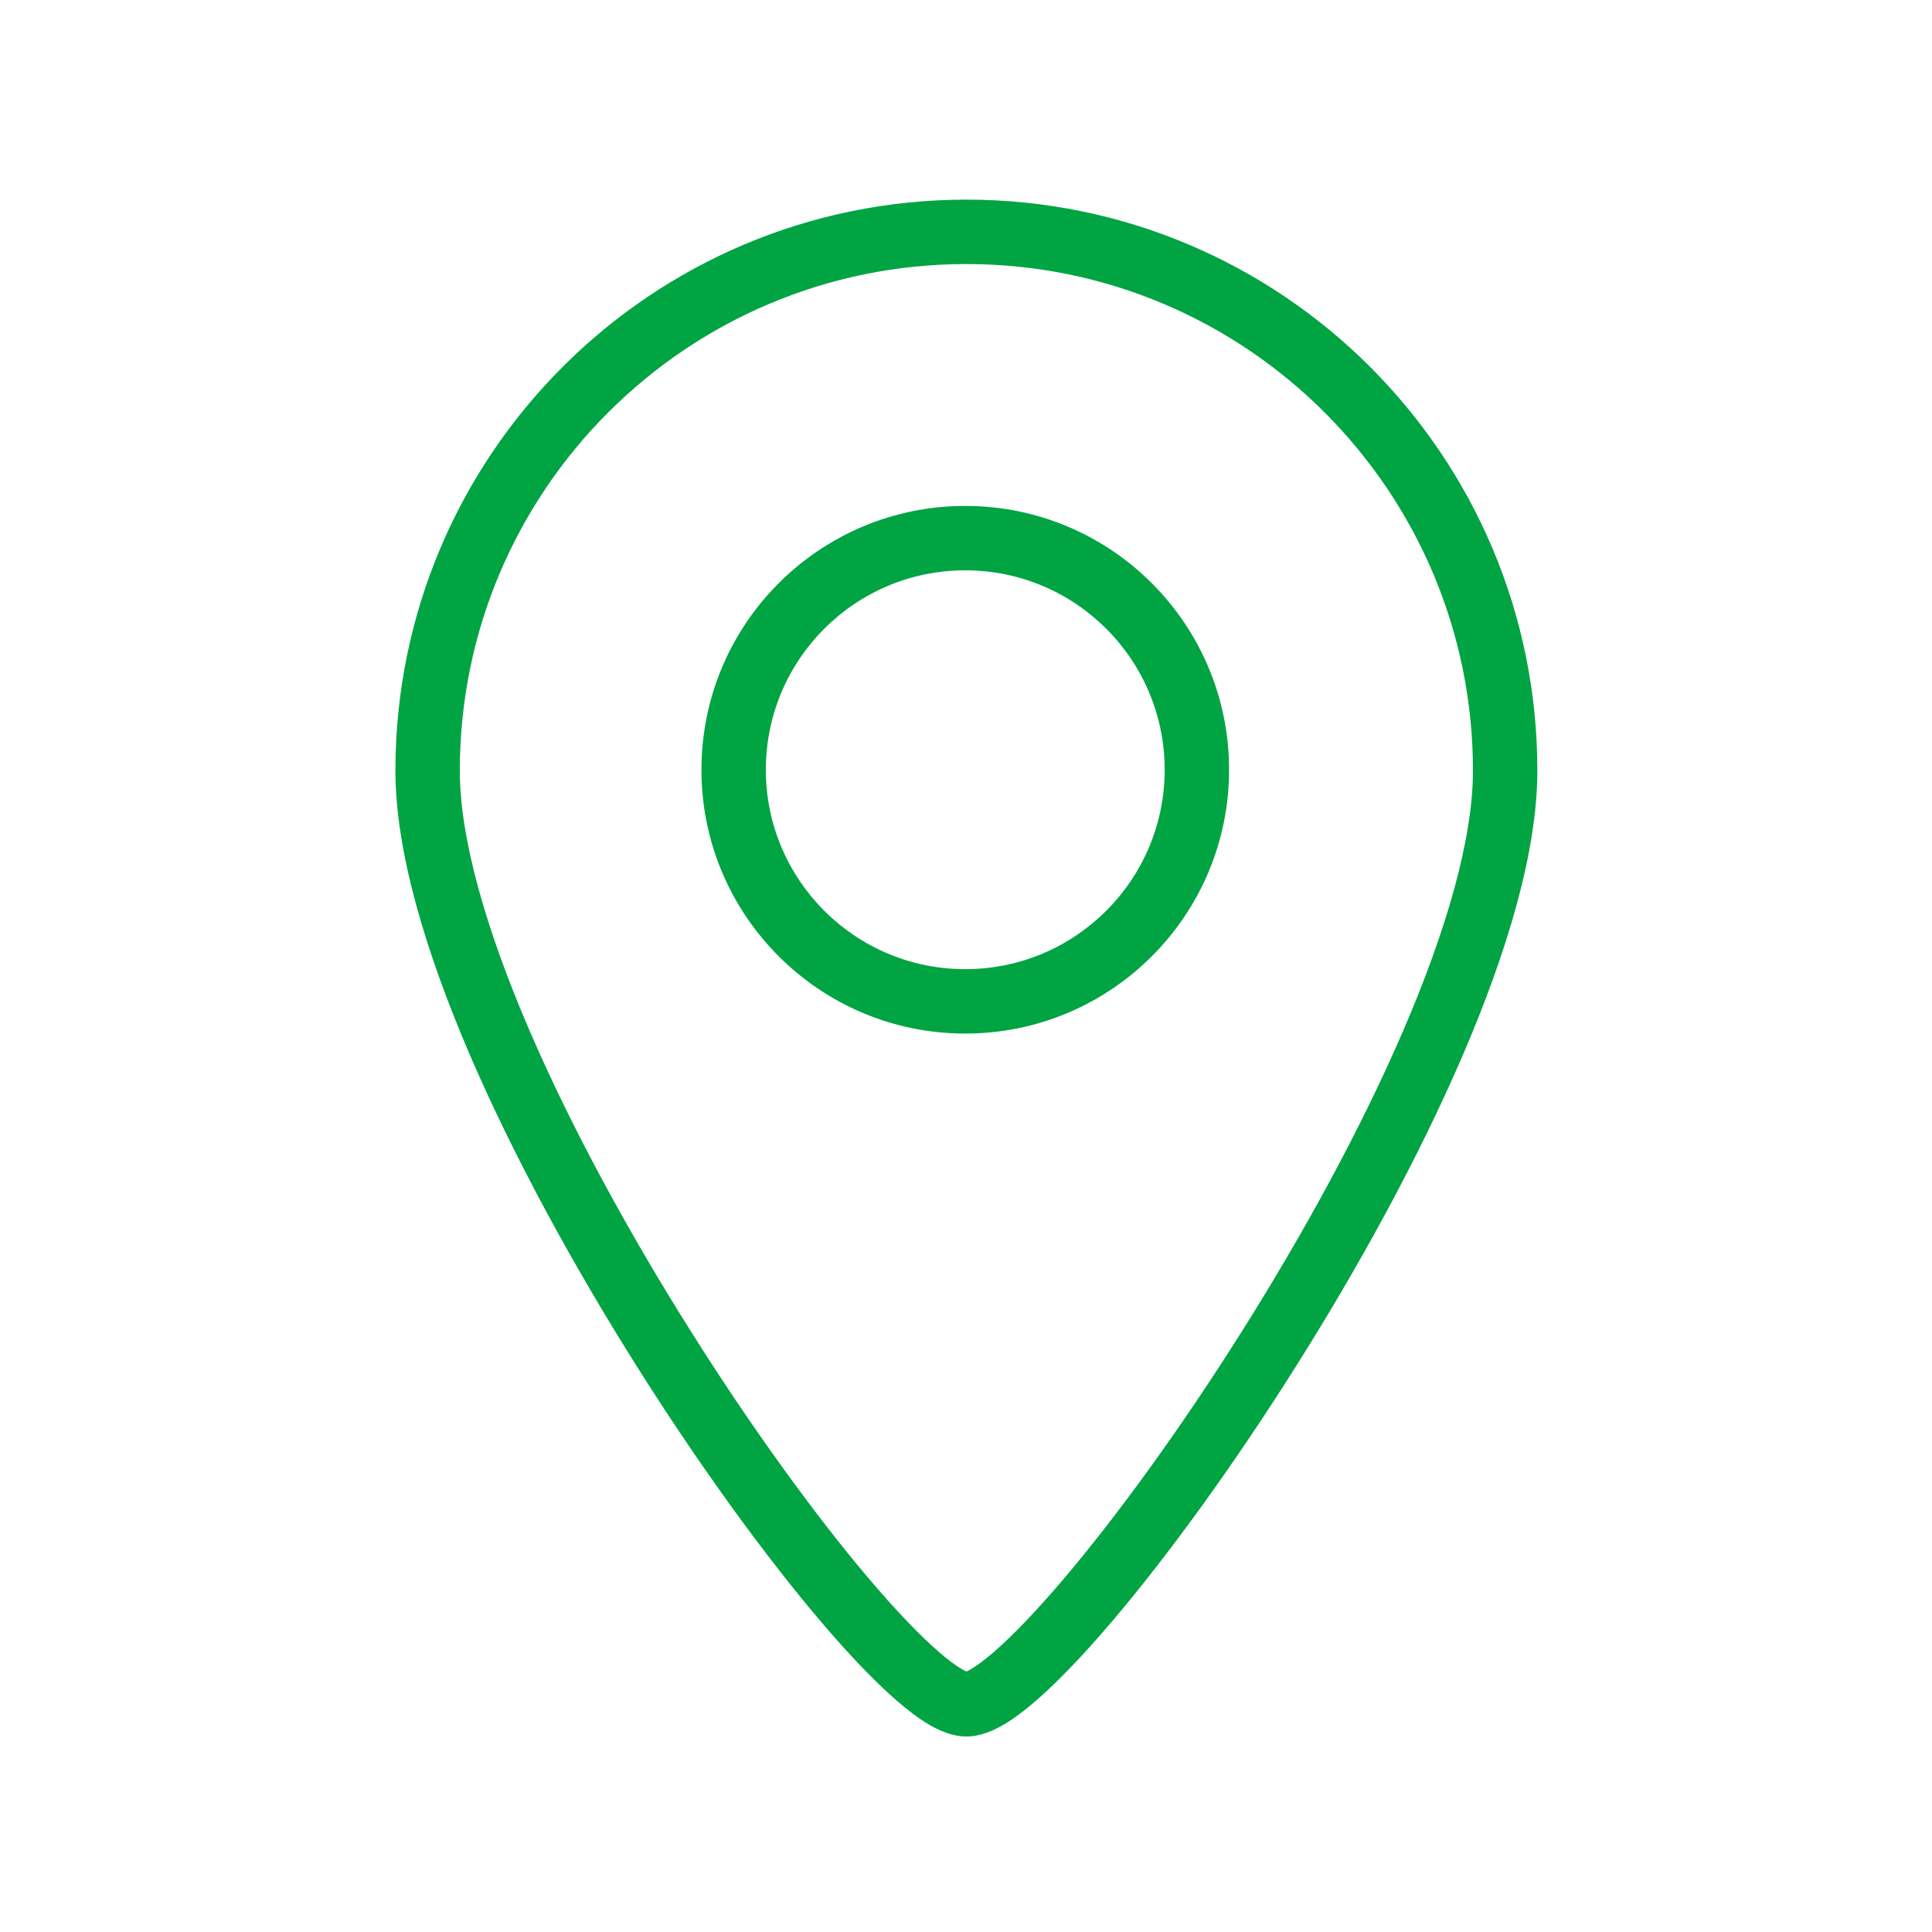 <svg width="30" height="30" viewBox="0 0 30 30" fill="none" xmlns="http://www.w3.org/2000/svg">
<path fill-rule="evenodd" clip-rule="evenodd" d="M6.14 11.966C6.14 7.069 10.11 3.1 15.006 3.1C19.902 3.1 23.872 7.069 23.872 11.966C23.872 13.225 23.401 14.785 22.717 16.378C22.026 17.984 21.096 19.675 20.125 21.214C19.156 22.753 18.139 24.152 17.272 25.172C16.84 25.681 16.435 26.106 16.086 26.409C15.912 26.56 15.74 26.69 15.577 26.785C15.426 26.872 15.225 26.964 15.006 26.964C14.787 26.964 14.586 26.872 14.435 26.785C14.272 26.69 14.1 26.56 13.926 26.409C13.577 26.106 13.172 25.681 12.74 25.172C11.873 24.152 10.856 22.753 9.887 21.214C8.917 19.675 7.986 17.984 7.295 16.378C6.611 14.785 6.14 13.225 6.14 11.966ZM15.006 4.1C10.662 4.1 7.14 7.622 7.14 11.966C7.14 13.017 7.544 14.424 8.214 15.983C8.879 17.529 9.782 19.173 10.733 20.681C11.683 22.189 12.672 23.548 13.502 24.525C13.918 25.014 14.285 25.397 14.581 25.653C14.729 25.781 14.848 25.868 14.938 25.92C14.968 25.938 14.991 25.949 15.006 25.955C15.021 25.949 15.044 25.938 15.075 25.92C15.164 25.868 15.283 25.781 15.431 25.653C15.727 25.397 16.094 25.014 16.51 24.525C17.34 23.548 18.329 22.189 19.279 20.681C20.23 19.173 21.134 17.529 21.798 15.983C22.468 14.424 22.872 13.017 22.872 11.966C22.872 7.622 19.35 4.1 15.006 4.1Z" fill="#00A443"/>
<path fill-rule="evenodd" clip-rule="evenodd" d="M14.988 8.856C13.278 8.856 11.892 10.242 11.892 11.953C11.892 13.663 13.278 15.049 14.988 15.049C16.698 15.049 18.085 13.663 18.085 11.953C18.085 10.242 16.698 8.856 14.988 8.856ZM10.892 11.953C10.892 9.69 12.726 7.856 14.988 7.856C17.251 7.856 19.085 9.69 19.085 11.953C19.085 14.215 17.251 16.049 14.988 16.049C12.726 16.049 10.892 14.215 10.892 11.953Z" fill="#00A443"/>
</svg>
